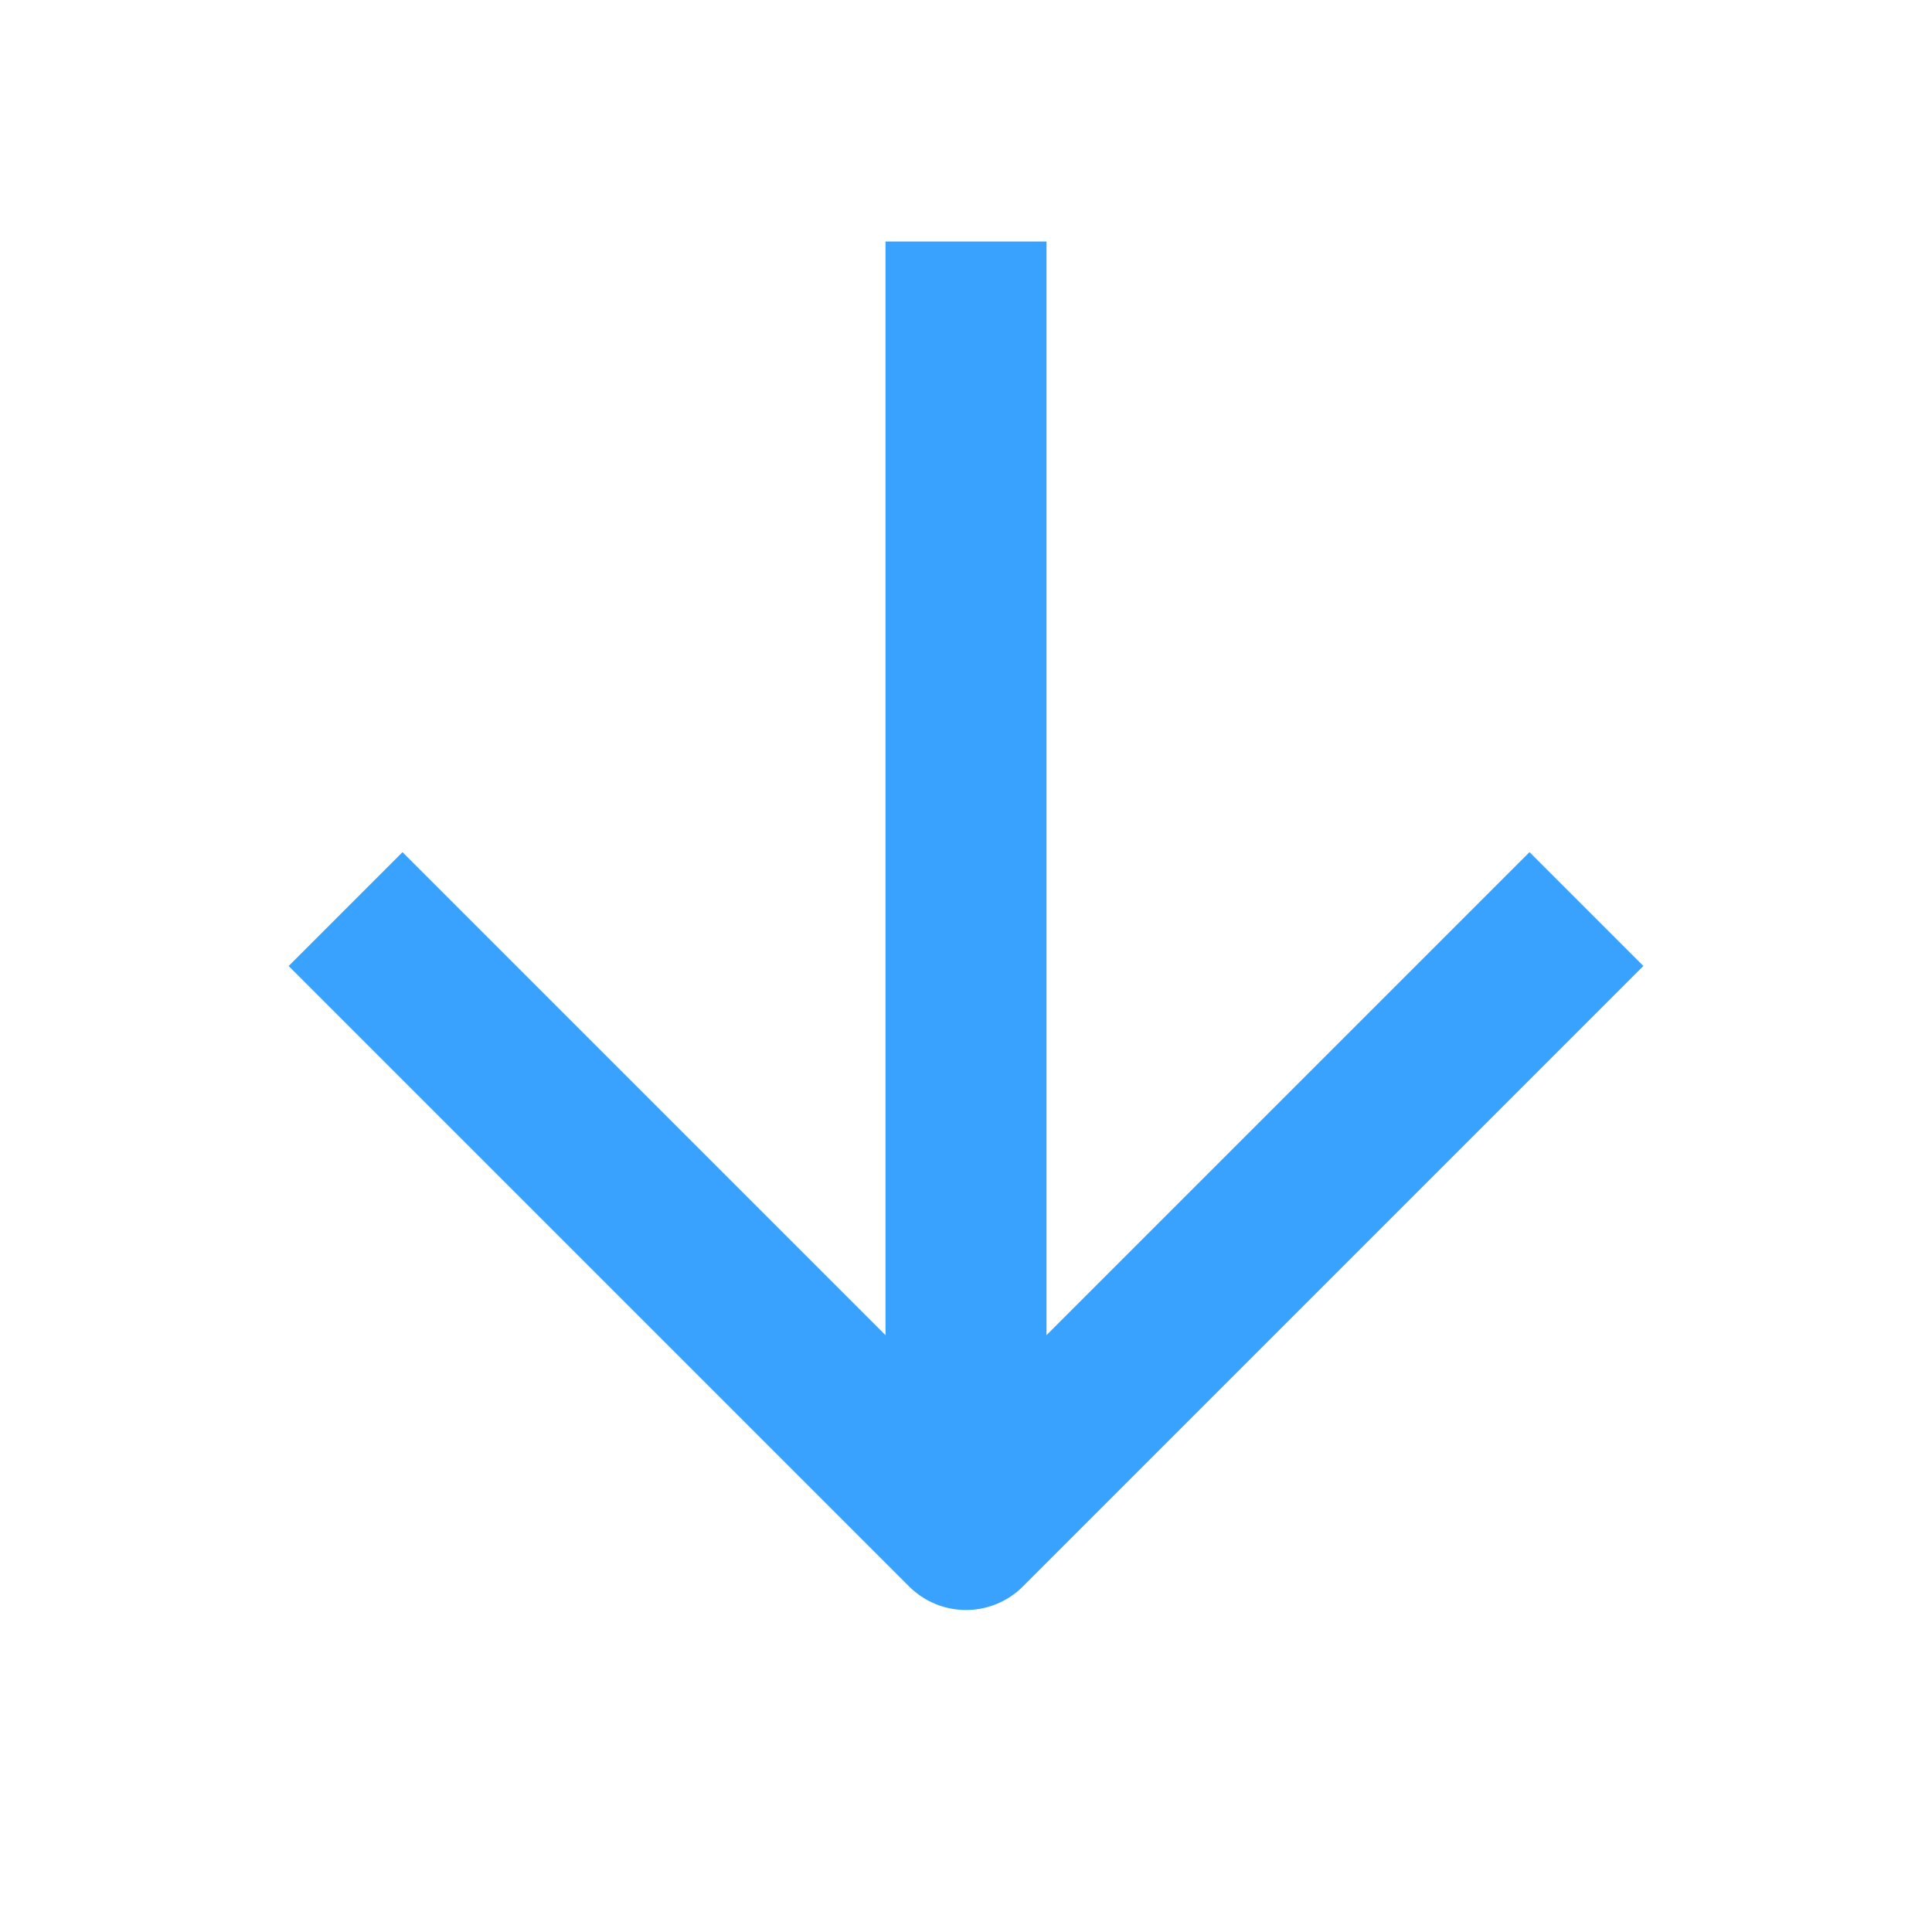 <svg xmlns="http://www.w3.org/2000/svg" width="24" height="24" viewBox="0 0 24 24" fill="none"><path d="M12 4L12 18" stroke="#39A2FF" stroke-width="2" stroke-linecap="square" stroke-linejoin="round"></path><path d="M19 12L12 19L5 12" stroke="#39A2FF" stroke-width="2" stroke-linecap="square" stroke-linejoin="round"></path></svg>